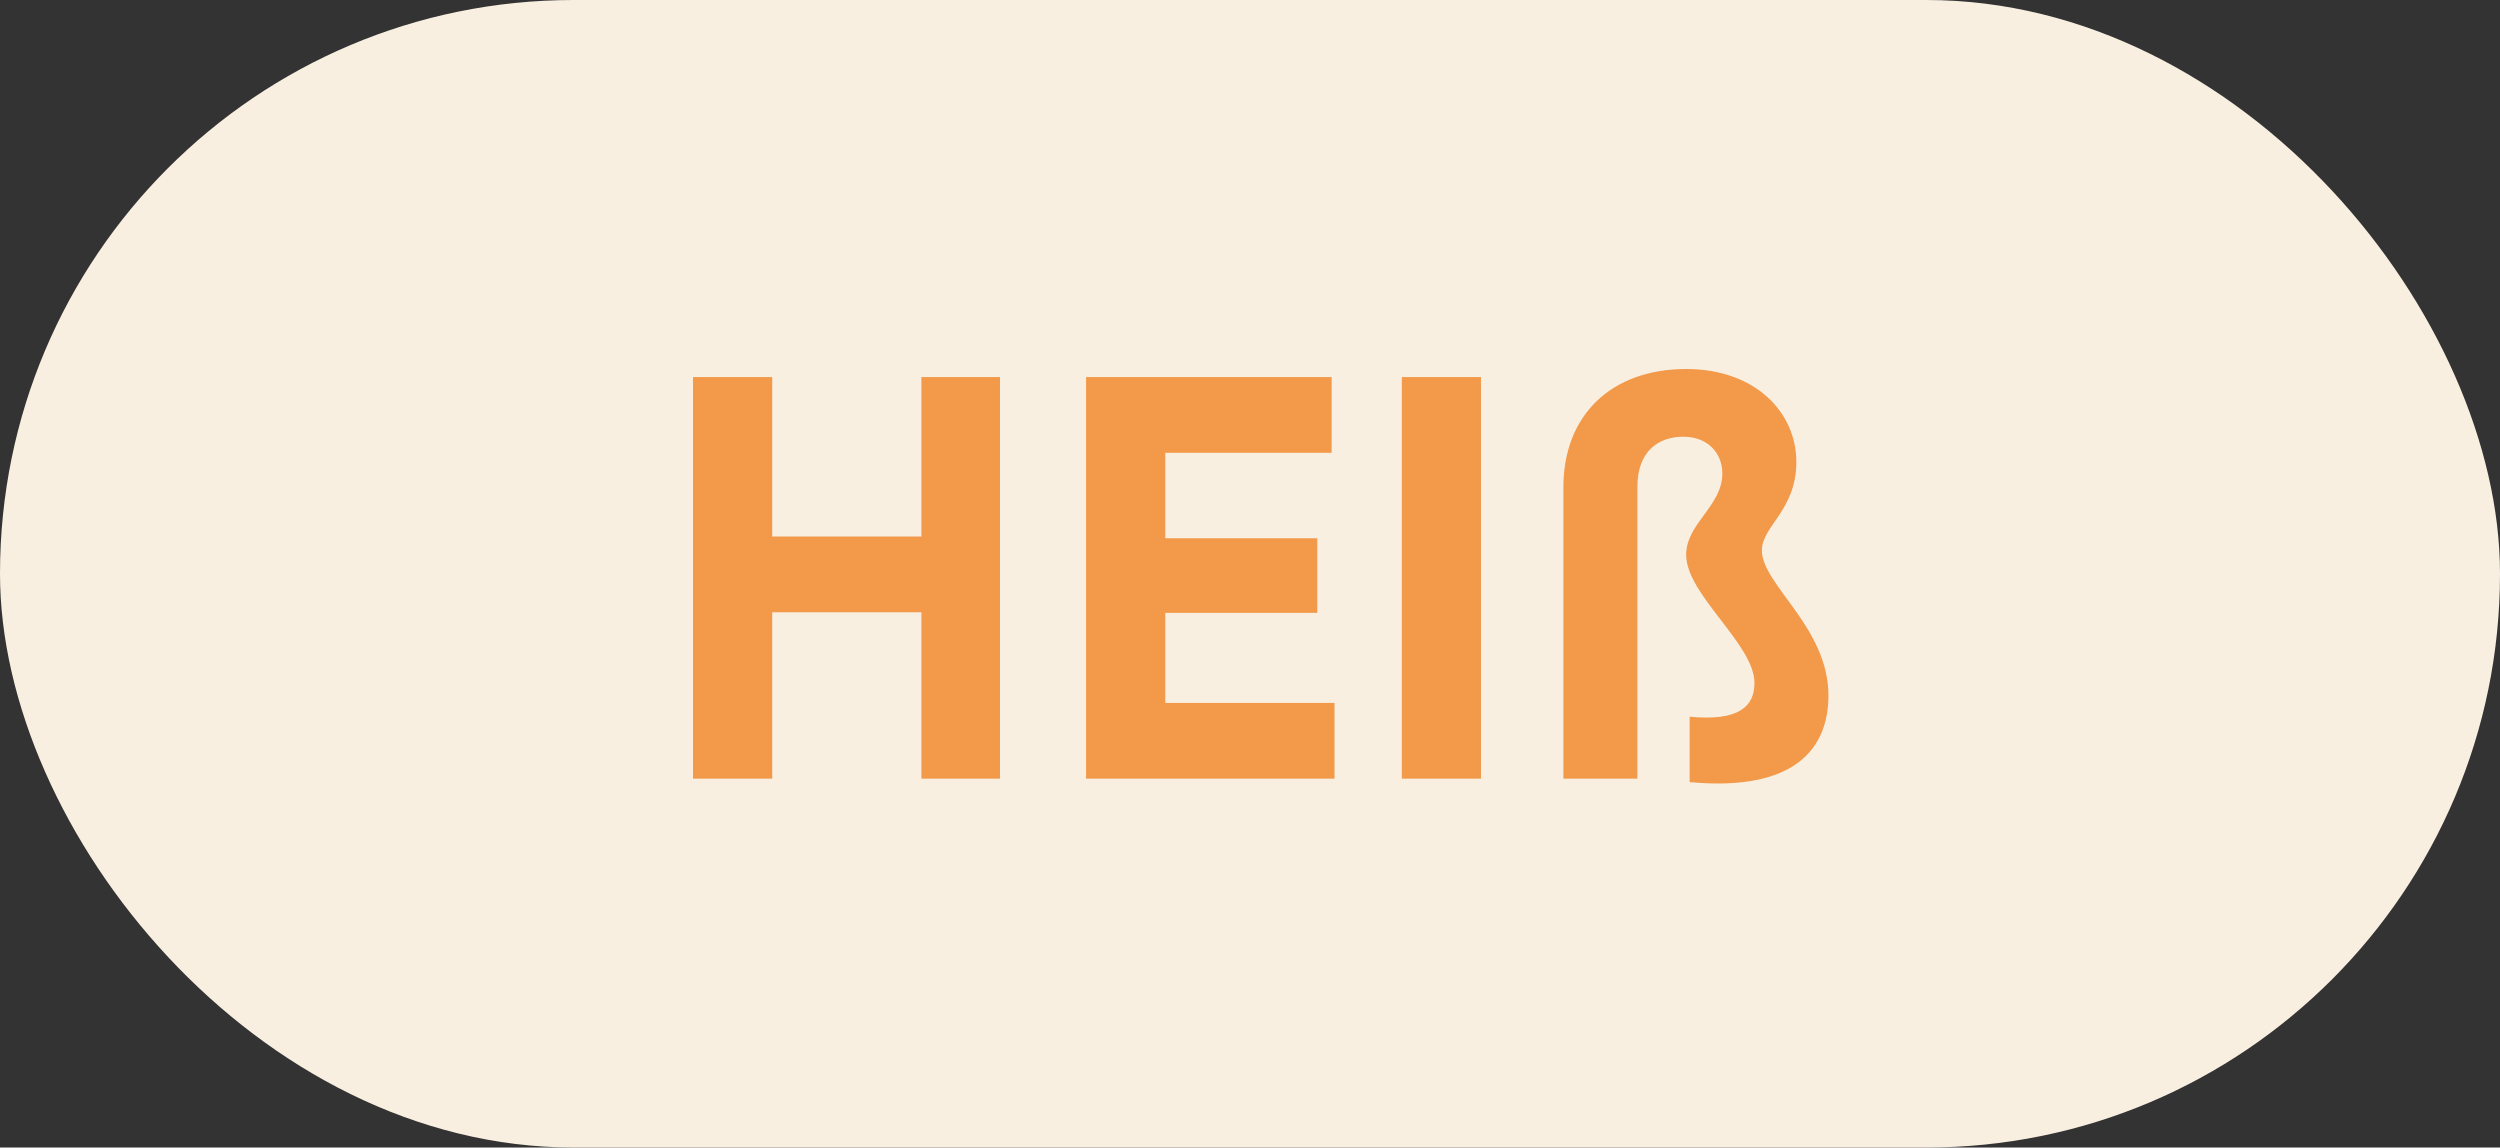 <svg width="61" height="28" viewBox="0 0 61 28" fill="none" xmlns="http://www.w3.org/2000/svg">
<rect x="0" y="0" width="61" height="28" fill="#333333" stroke="none"/>
<rect width="61" height="28" rx="14" fill="#F9EFE1"/>
<path d="M22.482 9.2V13.092H18.842V9.2H16.91V19H18.842V14.94H22.482V19H24.4V9.2H22.482ZM28.433 17.152V14.954H32.142V13.134H28.433V11.048H32.492V9.2H26.5V19H32.562V17.152H28.433ZM34.204 9.2V19H36.136V9.2H34.204ZM41.227 19.084C43.803 19.322 44.614 18.258 44.614 16.97C44.614 15.304 42.99 14.268 42.99 13.428C42.99 12.84 43.831 12.448 43.831 11.272C43.831 10.068 42.837 9.004 41.142 9.004C39.322 9.004 38.147 10.124 38.147 11.888V19H39.953V11.874C39.953 11.02 40.456 10.656 41.072 10.656C41.675 10.656 42.025 11.062 42.025 11.552C42.025 12.35 41.142 12.77 41.142 13.54C41.142 14.506 42.809 15.724 42.809 16.662C42.809 17.25 42.416 17.6 41.227 17.488V19.084Z" fill="#F2994A"/>
</svg>

